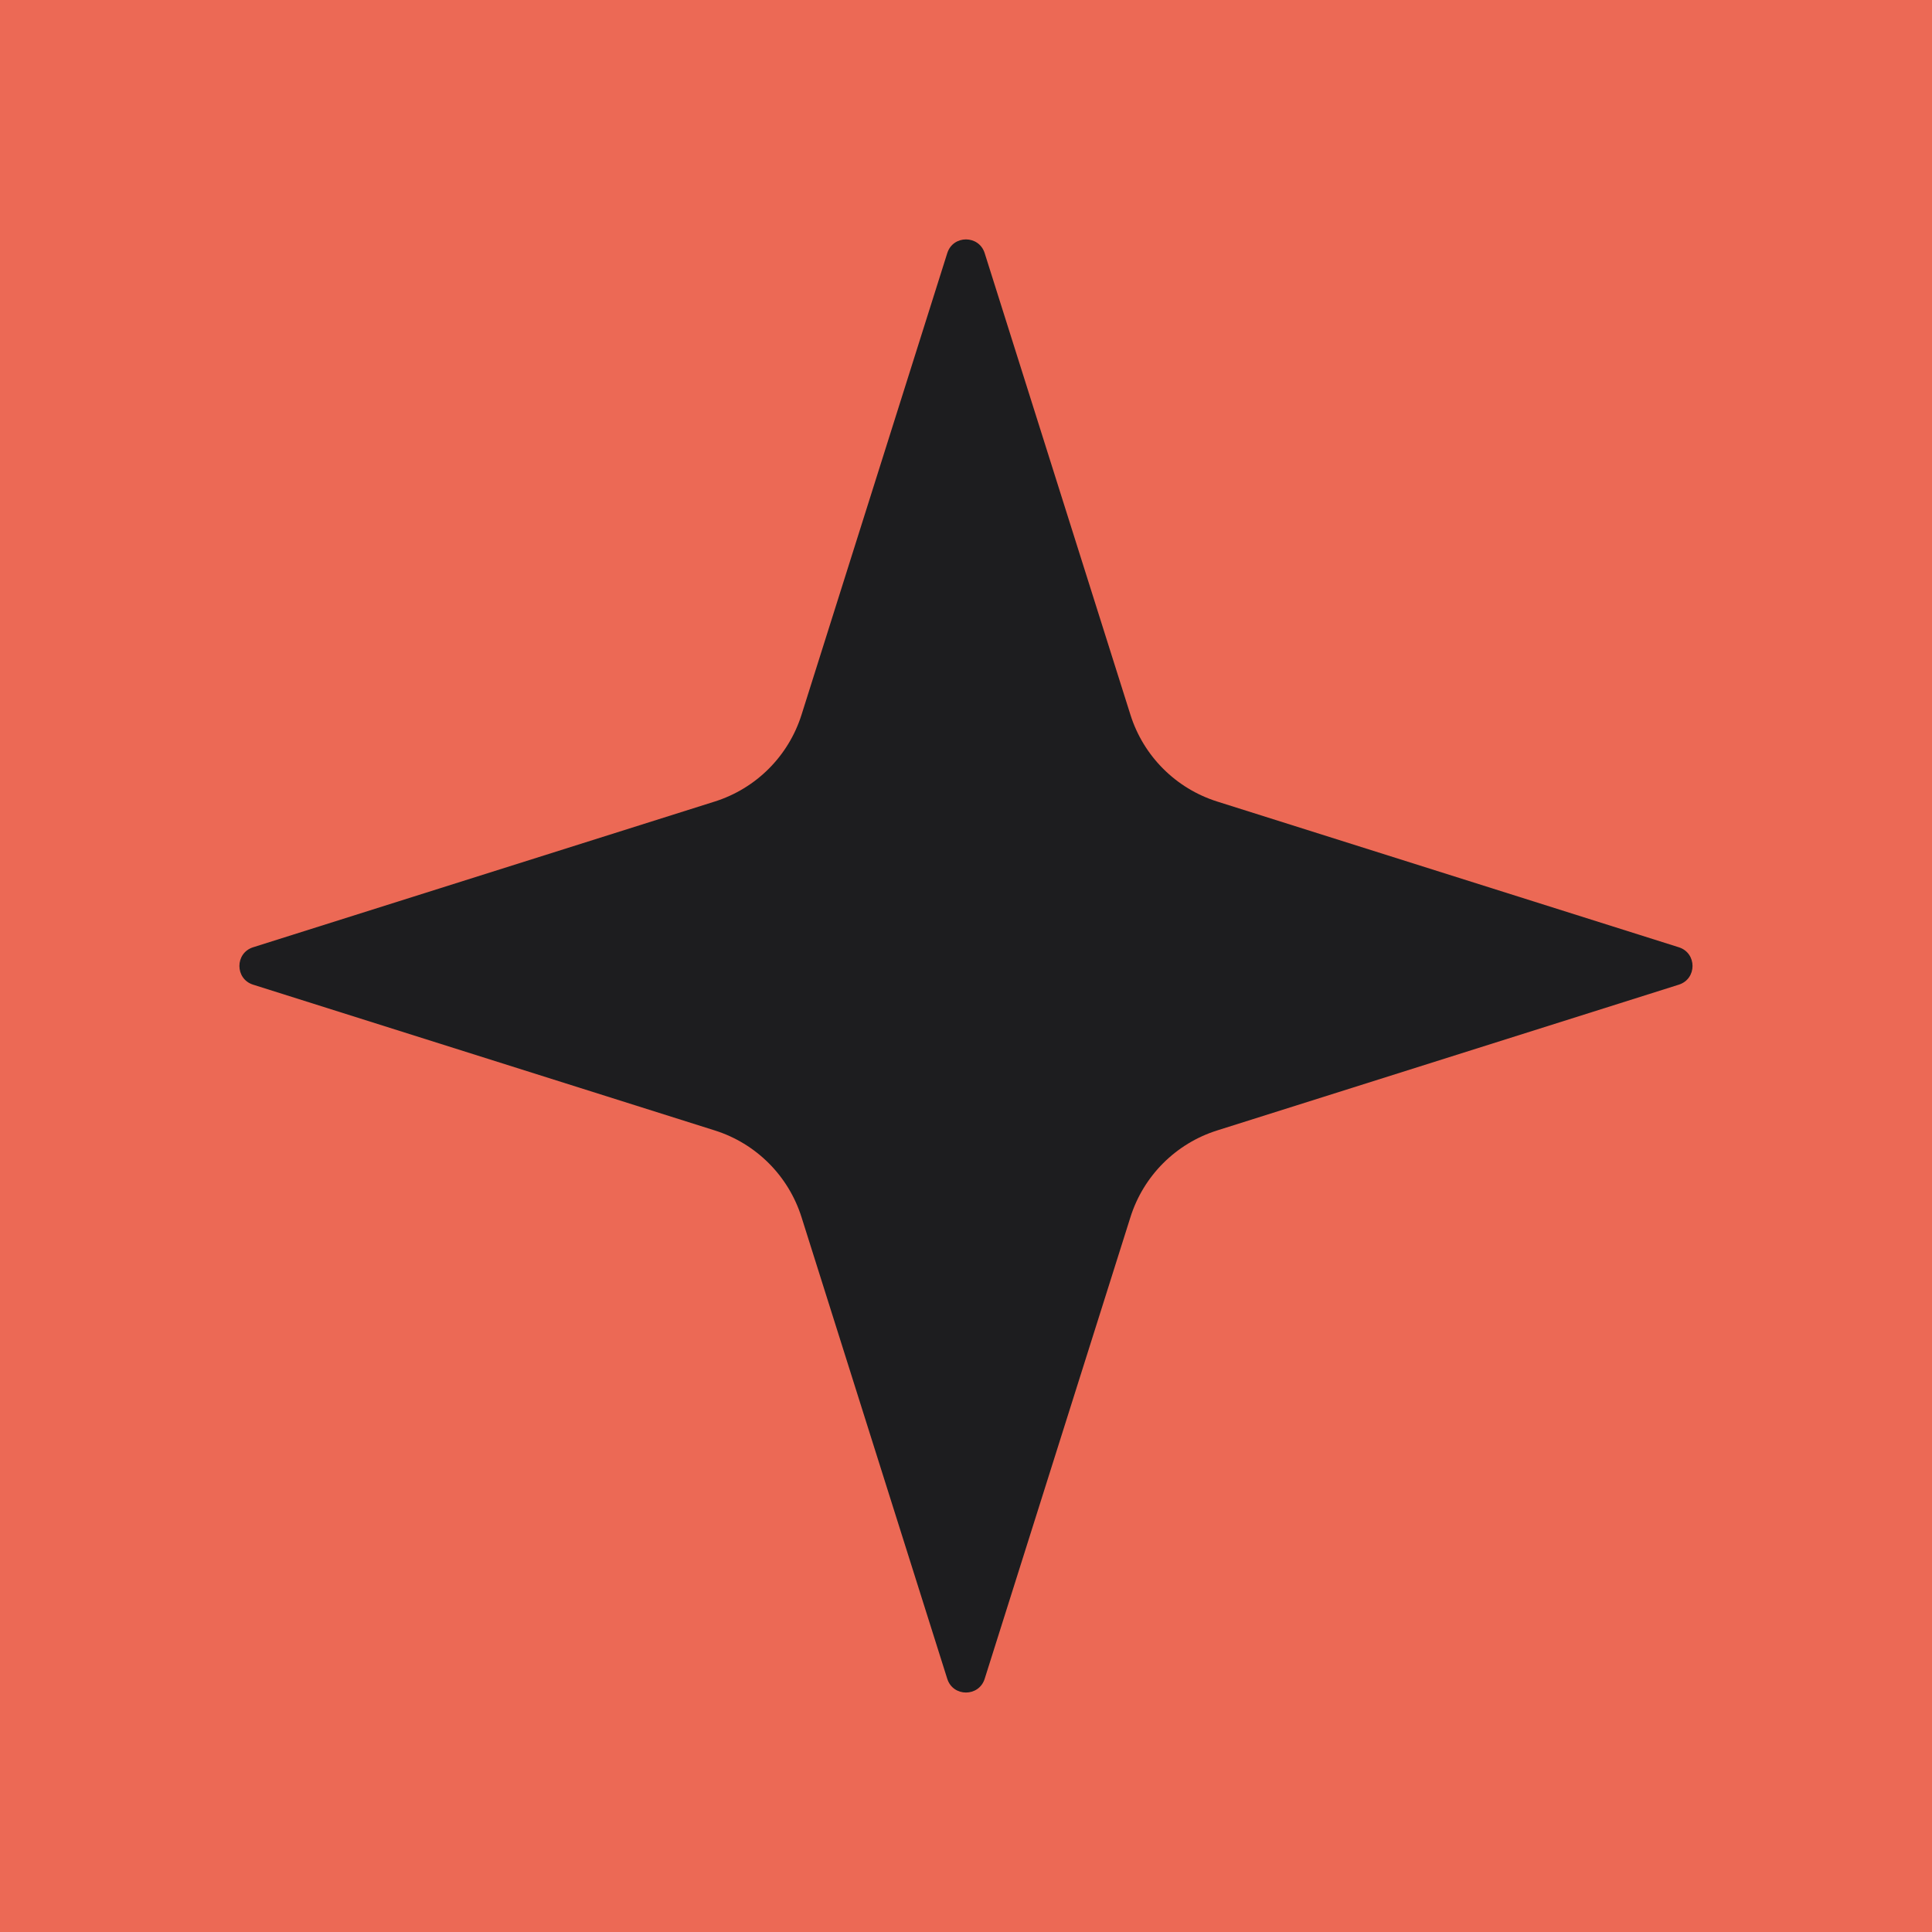<svg xmlns="http://www.w3.org/2000/svg" xmlns:xlink="http://www.w3.org/1999/xlink" width="512" viewBox="0 0 384 384" height="512" preserveAspectRatio="xMidYMid meet"><rect x="-38.4" width="460.8" fill="#ffffff" y="-38.4" height="460.8" fill-opacity="1"></rect><rect x="-38.4" width="460.8" fill="#ec6955" y="-38.4" height="460.8" fill-opacity="1"></rect><path fill="#1d1d1f" d="M 195.711 50.309 L 224.684 142.07 C 227.273 150.281 233.707 156.715 241.922 159.309 L 333.68 188.277 C 337.312 189.426 337.312 194.562 333.68 195.711 L 241.922 224.684 C 233.707 227.273 227.273 233.707 224.684 241.922 L 195.711 333.68 C 194.562 337.312 189.426 337.312 188.277 333.68 L 159.309 241.922 C 156.715 233.707 150.281 227.273 142.07 224.684 L 50.309 195.711 C 46.676 194.562 46.676 189.426 50.309 188.277 L 142.07 159.309 C 150.281 156.715 156.715 150.281 159.309 142.07 L 188.277 50.309 C 189.426 46.676 194.562 46.676 195.711 50.309 " fill-opacity="1" fill-rule="nonzero"></path></svg>